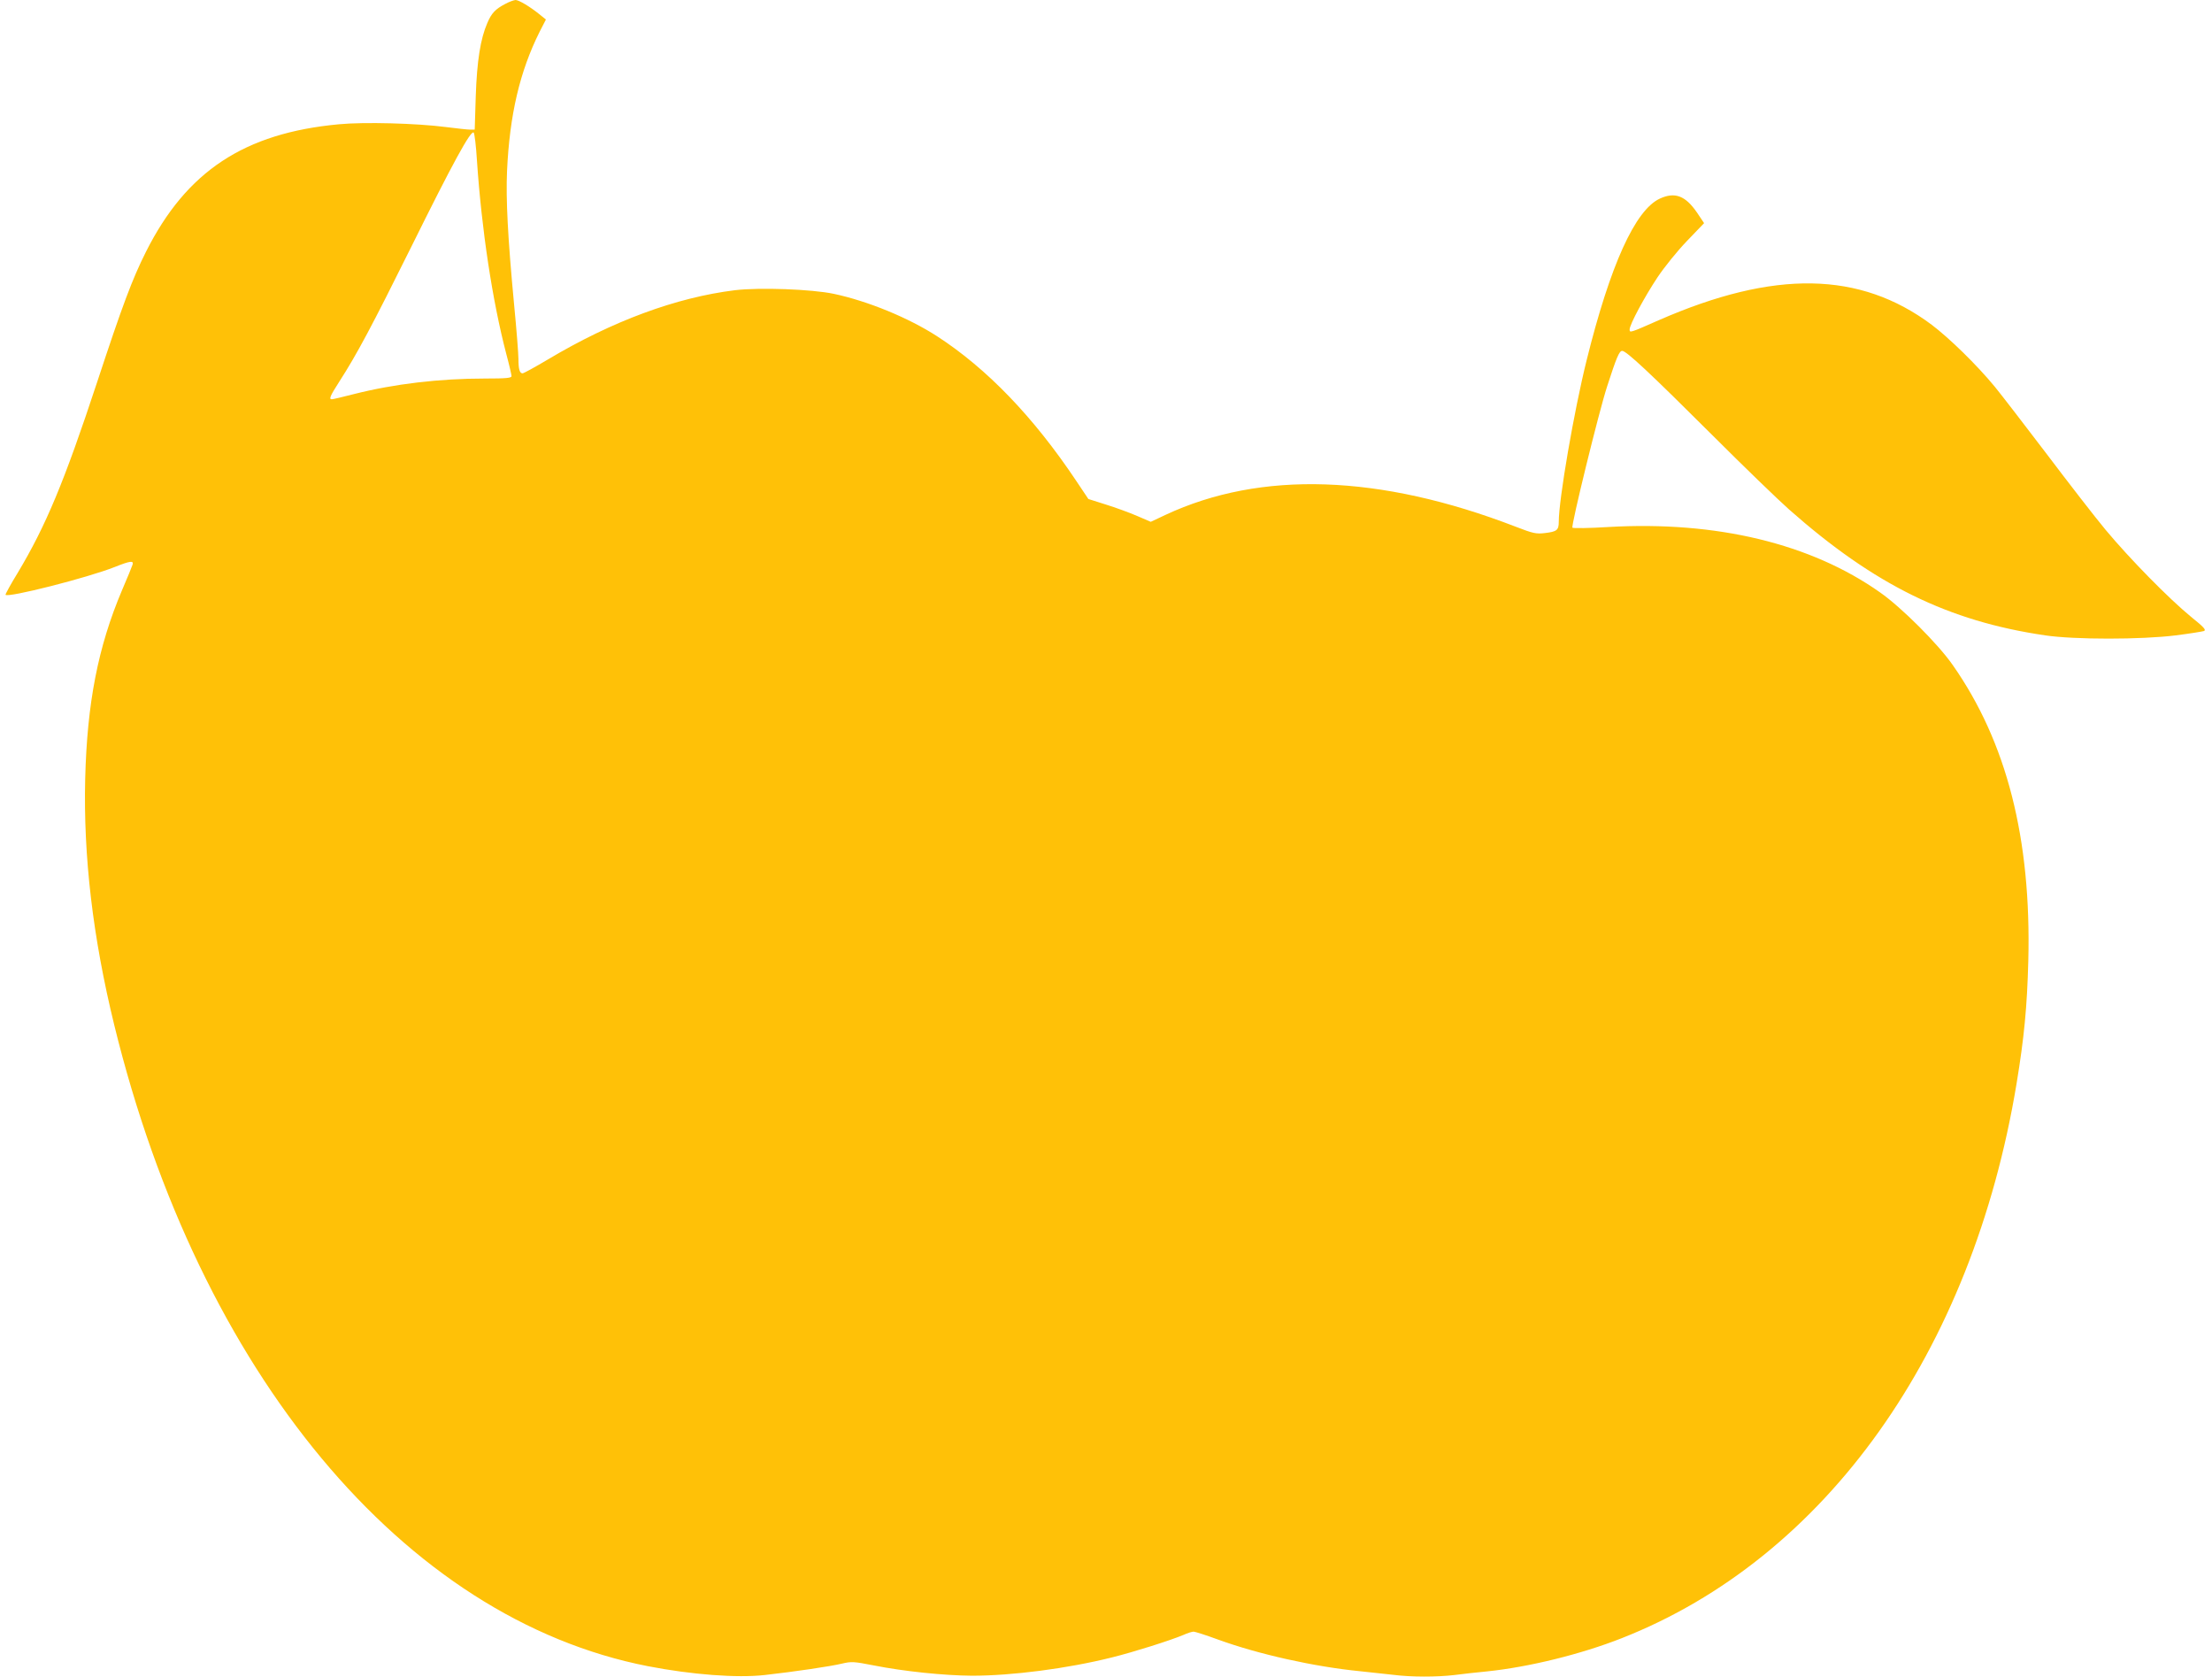 <?xml version="1.0" standalone="no"?>
<!DOCTYPE svg PUBLIC "-//W3C//DTD SVG 20010904//EN"
 "http://www.w3.org/TR/2001/REC-SVG-20010904/DTD/svg10.dtd">
<svg version="1.0" xmlns="http://www.w3.org/2000/svg"
 width="1280pt" height="970pt" viewBox="0 0 1280 970"
 preserveAspectRatio="xMidYMid meet">
<g transform="translate(0,970) scale(0.1,-0.1)"
fill="#ffc107" stroke="none">
<path d="M2925 9678 c-58 -30 -81 -54 -105 -111 -40 -92 -60 -219 -67 -424
l-6 -193 -26 0 c-14 0 -78 7 -141 15 -170 22 -473 30 -619 16 -548 -51 -882
-272 -1116 -737 -80 -159 -137 -312 -283 -755 -191 -579 -297 -832 -460 -1104
-40 -65 -71 -122 -70 -126 8 -20 475 98 633 161 88 35 110 38 102 13 -3 -10
-30 -76 -61 -148 -139 -328 -202 -653 -213 -1090 -11 -449 44 -918 168 -1425
493 -2013 1676 -3435 3089 -3710 253 -49 515 -69 675 -51 170 19 381 50 447
66 55 13 69 12 182 -10 176 -35 410 -59 571 -60 230 0 550 41 810 106 125 31
337 98 413 130 24 11 50 19 59 19 8 0 71 -20 139 -45 236 -86 560 -158 824
-184 63 -7 151 -16 194 -21 101 -13 251 -13 352 -1 43 6 129 15 189 21 242 25
543 99 779 192 1180 464 2028 1655 2285 3208 44 267 61 444 68 710 18 707
-125 1267 -437 1712 -83 120 -297 334 -420 420 -400 283 -948 415 -1572 379
-111 -7 -205 -8 -209 -4 -9 9 153 671 201 818 54 167 70 205 87 205 24 0 160
-127 520 -486 182 -182 383 -376 445 -431 494 -437 922 -647 1483 -729 169
-25 556 -25 755 0 80 10 153 22 163 25 15 6 2 21 -75 83 -128 105 -354 335
-494 503 -64 77 -217 275 -341 439 -125 164 -260 340 -301 390 -105 127 -261
279 -364 357 -415 310 -910 319 -1578 27 -168 -74 -170 -75 -170 -54 0 28 86
188 161 301 40 60 116 154 171 211 l99 103 -41 61 c-67 98 -128 121 -215 81
-143 -66 -287 -384 -424 -936 -73 -294 -161 -804 -161 -934 0 -48 -11 -57 -80
-65 -50 -6 -67 -3 -170 37 -786 303 -1474 326 -2026 68 l-85 -40 -79 34 c-44
19 -126 49 -181 66 l-101 32 -71 106 c-246 368 -516 649 -805 836 -166 107
-400 203 -597 245 -128 27 -428 38 -572 21 -341 -42 -711 -179 -1083 -401 -74
-44 -140 -80 -146 -80 -17 0 -24 24 -24 83 0 29 -11 170 -25 314 -37 391 -48
611 -41 773 15 327 74 577 189 807 l36 70 -37 30 c-57 46 -120 83 -139 83 -10
-1 -36 -10 -58 -22z m-165 -908 c27 -398 89 -810 170 -1119 17 -63 30 -120 30
-127 0 -11 -31 -14 -152 -14 -266 0 -527 -31 -760 -90 -65 -17 -122 -30 -128
-30 -18 0 -10 19 44 103 101 157 188 320 417 781 238 481 344 675 360 659 5
-5 14 -79 19 -163z"/>
</g>
</svg>
